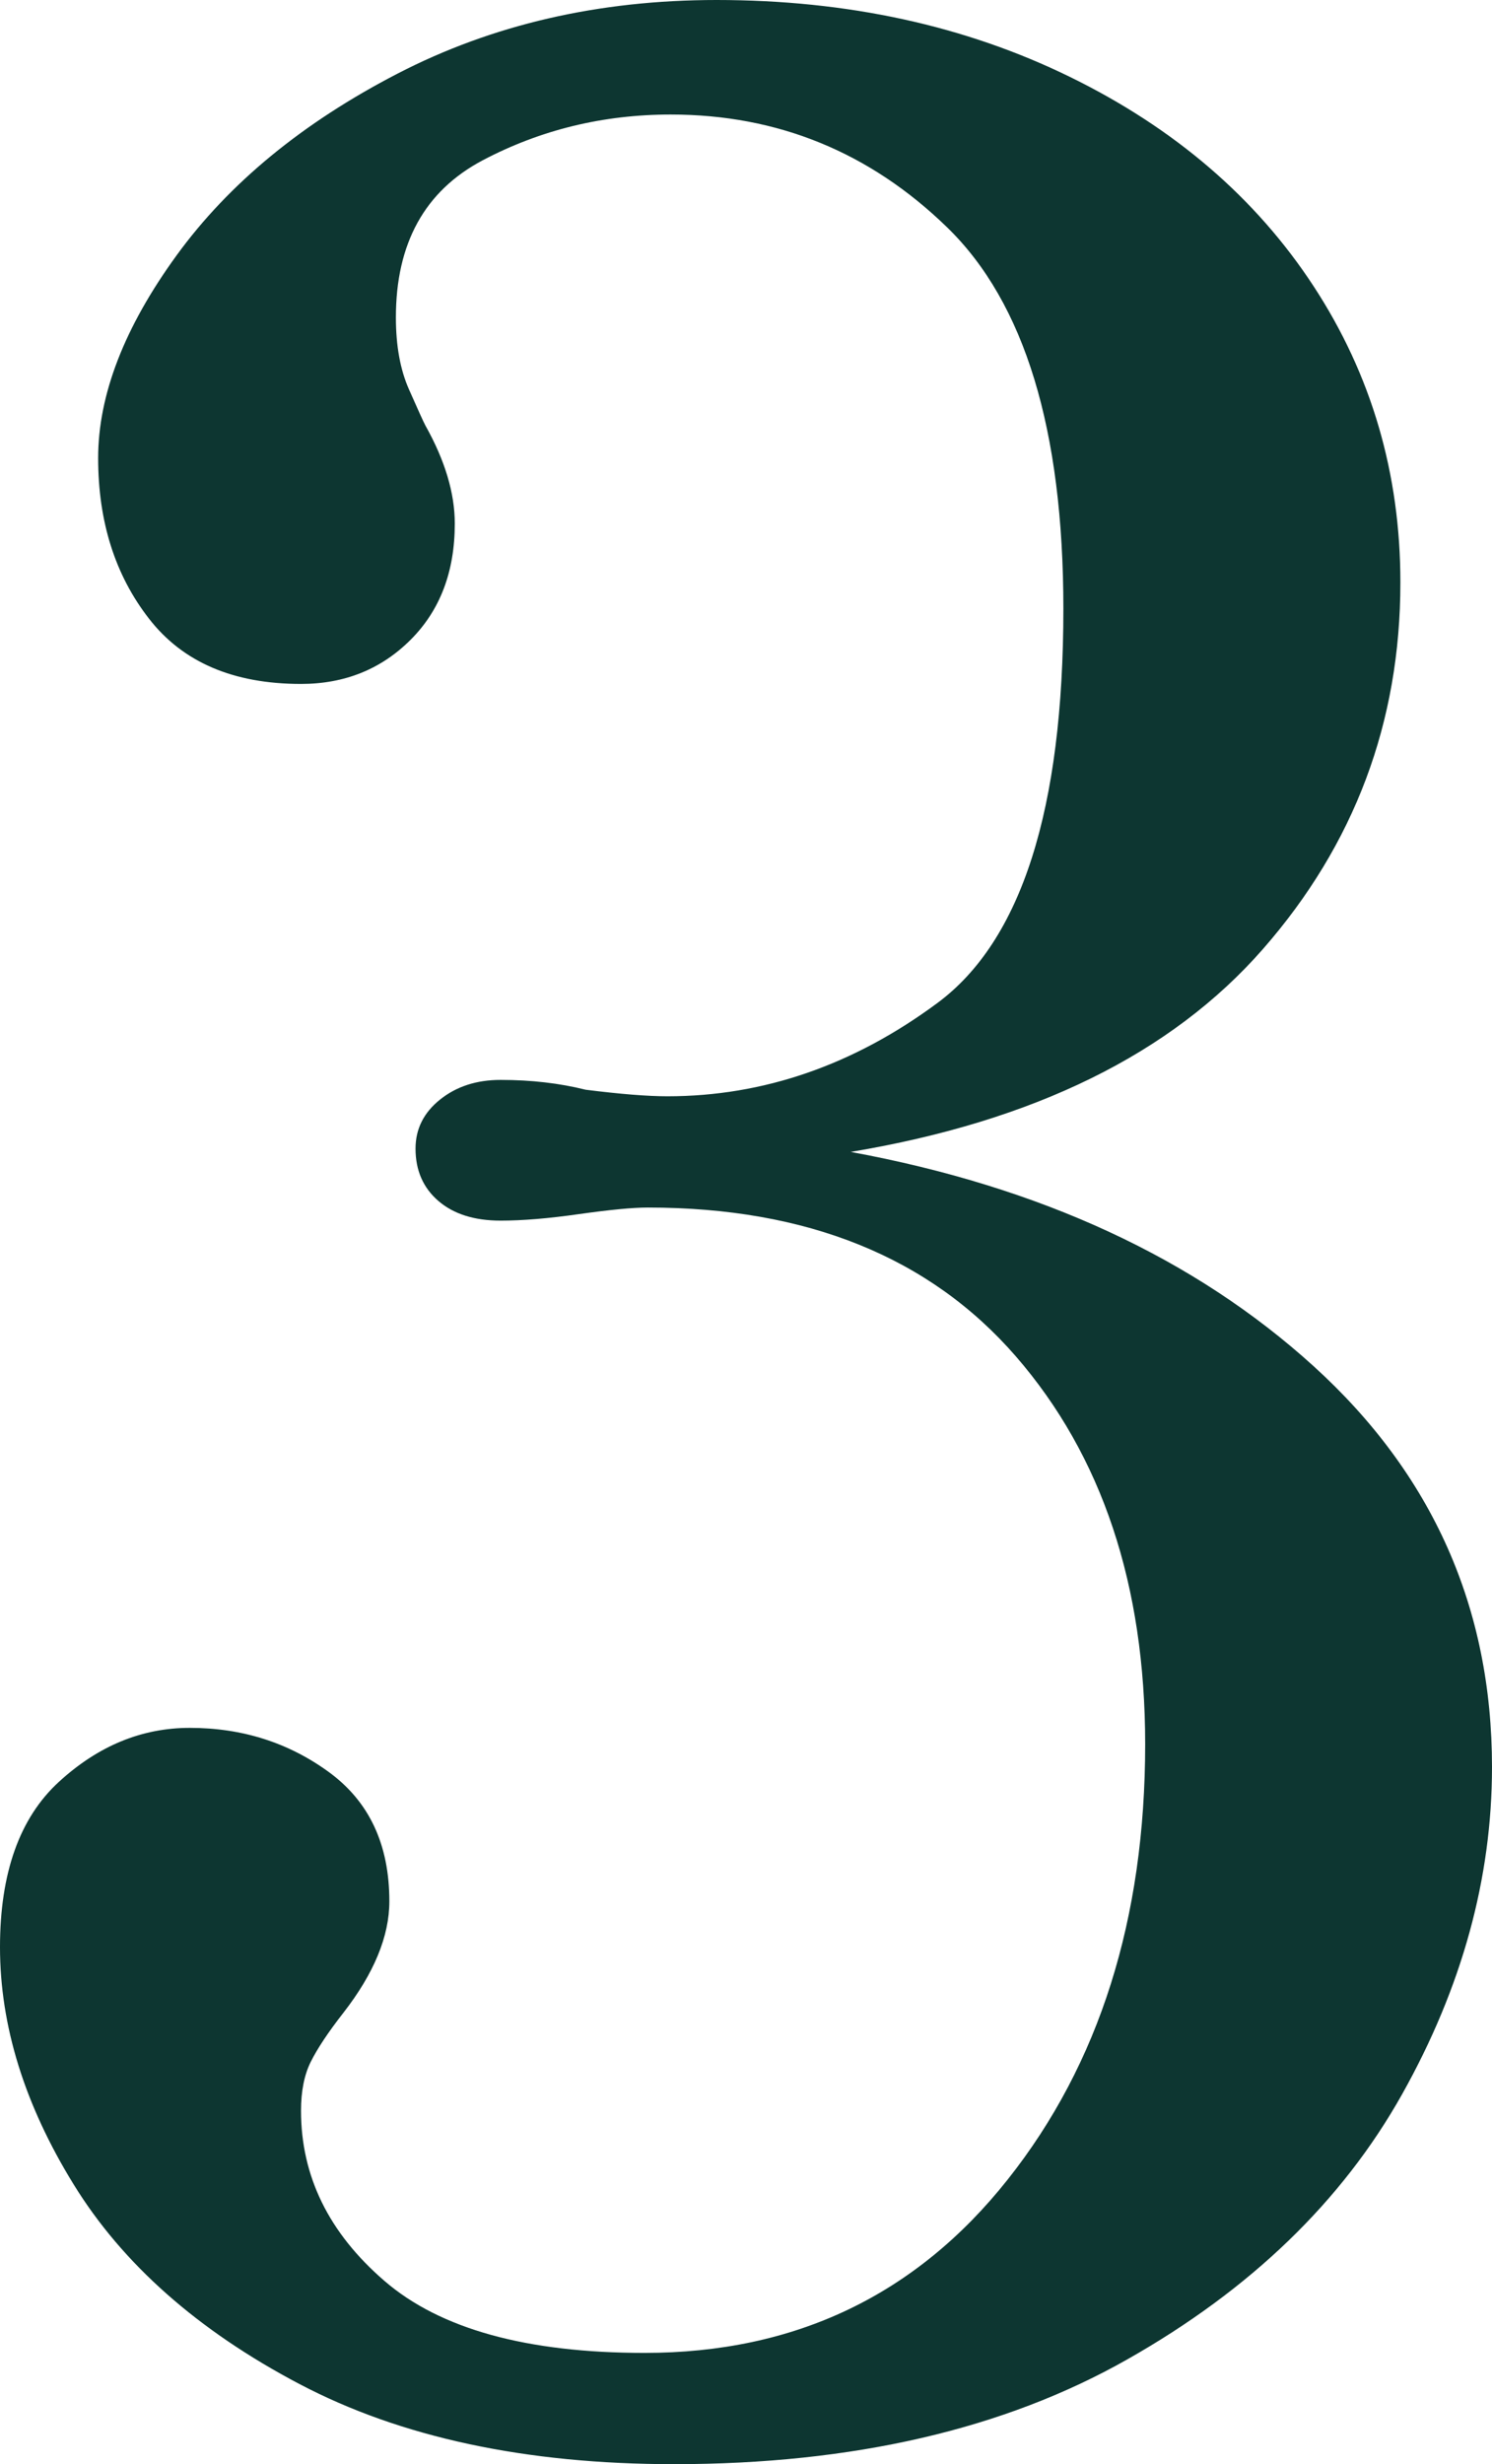 <?xml version="1.0" encoding="UTF-8"?><svg id="_レイヤー_1" xmlns="http://www.w3.org/2000/svg" viewBox="0 0 145.92 240.96"><defs><style>.cls-1{fill:#0d3631;}.cls-2{isolation:isolate;}</style></defs><g id="_3" class="cls-2"><g class="cls-2"><path class="cls-1" d="m128.48,133.6c11.62,10.56,17.44,23.63,17.44,39.2,0,10.88-2.94,21.55-8.8,32-5.87,10.46-14.83,19.1-26.88,25.92-12.05,6.83-26.83,10.24-44.32,10.24-14.51,0-26.72-2.62-36.64-7.84s-17.28-11.73-22.08-19.52c-4.8-7.79-7.2-15.52-7.2-23.2,0-7.25,1.92-12.64,5.76-16.16,3.84-3.52,8.1-5.28,12.8-5.28,5.12,0,9.65,1.44,13.6,4.32,3.95,2.88,5.92,7.09,5.92,12.64,0,3.41-1.5,7.04-4.48,10.88-1.5,1.92-2.56,3.52-3.2,4.8-.64,1.28-.96,2.88-.96,4.8,0,6.4,2.72,11.95,8.16,16.64,5.44,4.7,13.92,7.04,25.44,7.04,14.72,0,26.56-5.65,35.52-16.96,8.96-11.3,13.44-25.49,13.44-42.56,0-15.57-4.22-28.21-12.64-37.92-8.43-9.71-20.43-14.56-36-14.56-1.5,0-3.73.22-6.72.64-2.99.43-5.55.64-7.68.64-2.56,0-4.59-.64-6.08-1.92-1.49-1.28-2.24-2.99-2.24-5.12,0-1.92.8-3.52,2.4-4.8s3.57-1.92,5.92-1.92c2.99,0,5.76.32,8.32.96,3.41.43,6.08.64,8,.64,9.38,0,18.19-3.04,26.4-9.12,8.21-6.08,12.32-18.93,12.32-38.56,0-17.49-3.79-29.92-11.36-37.28-7.57-7.36-16.59-11.04-27.04-11.04-6.62,0-12.75,1.5-18.4,4.48-5.65,2.99-8.48,8.11-8.48,15.36,0,2.78.43,5.12,1.28,7.04.85,1.92,1.38,3.1,1.6,3.52,1.92,3.42,2.88,6.62,2.88,9.6,0,4.7-1.44,8.48-4.32,11.36s-6.46,4.32-10.72,4.32c-6.62,0-11.58-2.13-14.88-6.4-3.31-4.26-4.96-9.49-4.96-15.68s2.56-12.8,7.68-19.84c5.12-7.04,12.32-12.96,21.6-17.76C48.16,2.4,58.56,0,70.08,0c12.8,0,24.32,2.51,34.56,7.52,10.24,5.01,18.19,11.84,23.84,20.48,5.65,8.64,8.48,18.3,8.48,28.96,0,13.65-4.48,25.6-13.44,35.84-8.96,10.24-22.4,16.85-40.32,19.84,18.56,3.42,33.65,10.4,45.28,20.96Z"/></g></g></svg>